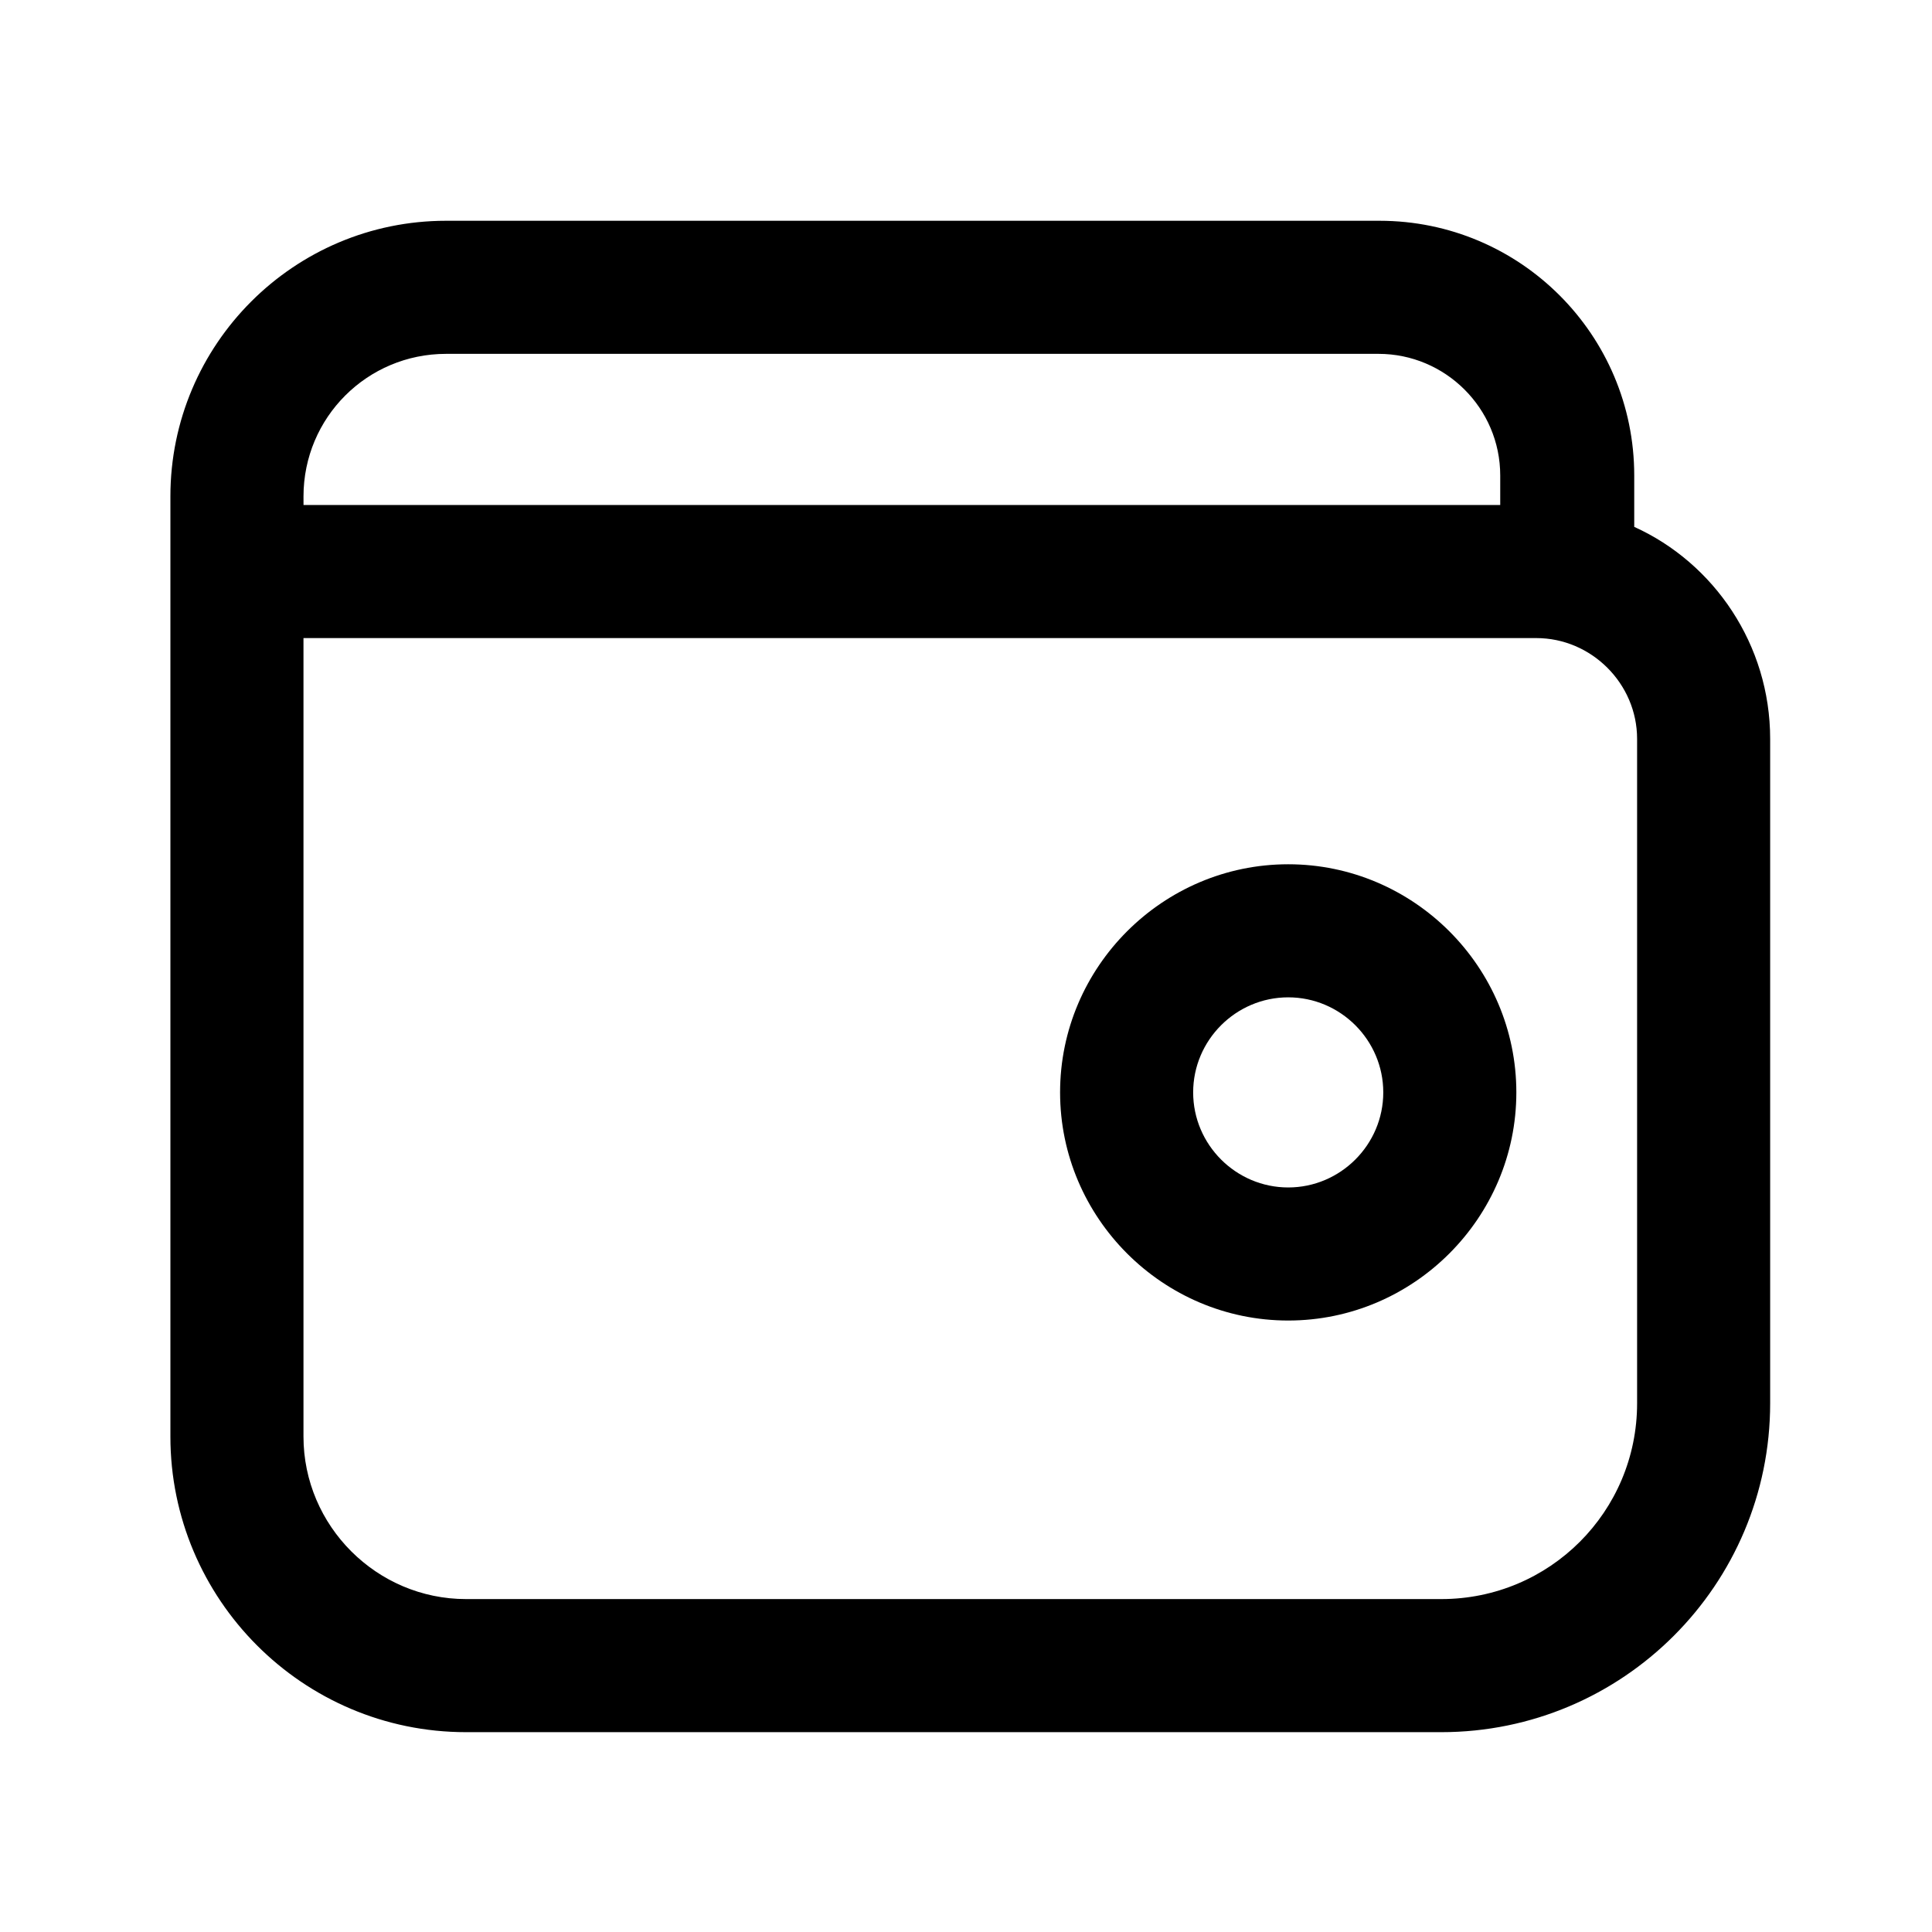 <?xml version="1.0" encoding="UTF-8"?>
<!-- Uploaded to: ICON Repo, www.svgrepo.com, Generator: ICON Repo Mixer Tools -->
<svg fill="#000000" width="800px" height="800px" version="1.1" viewBox="144 144 512 512" xmlns="http://www.w3.org/2000/svg">
 <g>
  <path d="m577.09 283.62v-13.602c0-37.281-30.23-67.512-67.512-67.512h-247.37c-40.305 0-73.051 32.746-73.051 73.051v249.14c0 43.074 35.016 78.344 78.344 78.344h258.45c48.113 0 87.16-39.047 87.16-87.16v-176.08c0-24.938-14.863-46.602-36.023-56.176zm-352.66-8.059c0-20.906 16.879-37.785 37.785-37.785h247.12c17.633 0 32.242 14.359 32.242 32.242v7.809h-317.14zm353.42 240.32c0 28.719-23.176 51.891-51.891 51.891h-258.46c-23.68 0-43.074-19.398-43.074-43.074v-211.6h326.72c14.609 0 26.703 12.09 26.703 26.703z"/>
  <path d="m485.39 373.04c-33.25 0-60.457 27.207-60.457 60.457s27.207 60.457 60.457 60.457 60.457-27.207 60.457-60.457-27.207-60.457-60.457-60.457zm0 85.648c-13.855 0-25.191-11.336-25.191-25.191s11.336-25.191 25.191-25.191 25.191 11.336 25.191 25.191-11.336 25.191-25.191 25.191z"/>
 </g>
</svg>